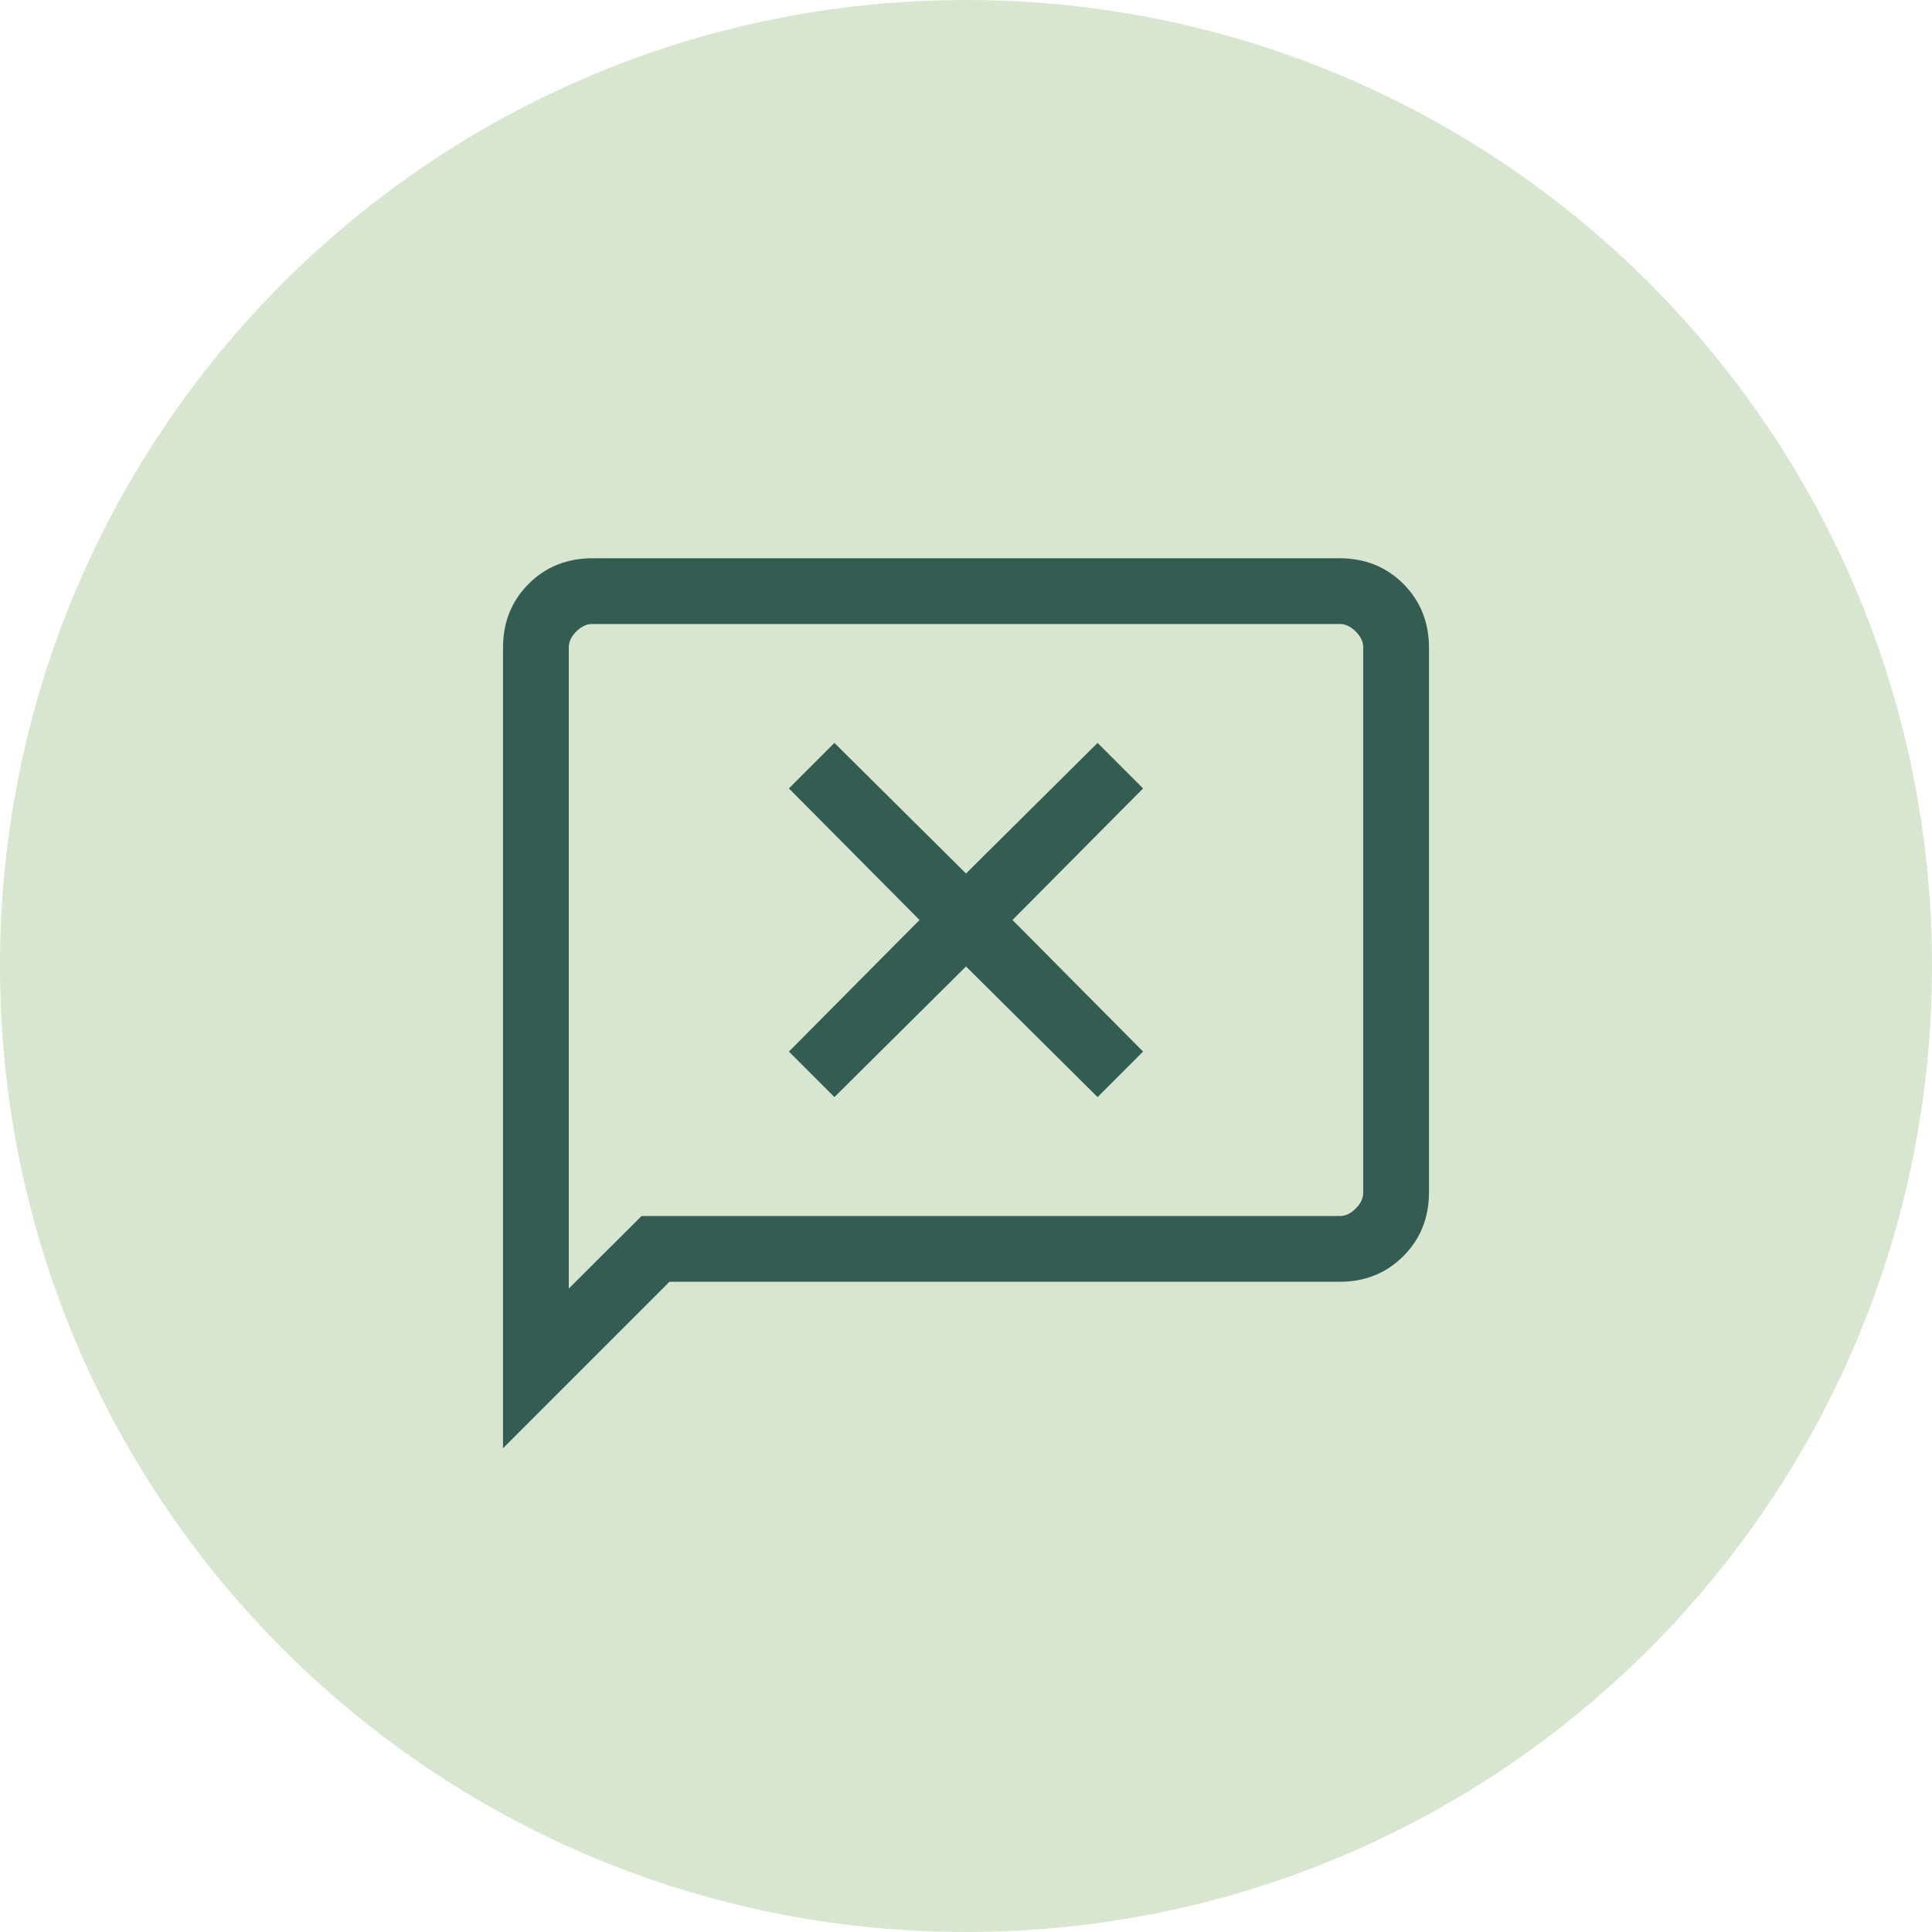 <svg width="32" height="32" viewBox="0 0 32 32" fill="none" xmlns="http://www.w3.org/2000/svg">
<path d="M0 16C0 7.163 7.163 0 16 0C24.837 0 32 7.163 32 16C32 24.837 24.837 32 16 32C7.163 32 0 24.837 0 16Z" fill="#D8E6CF"/>
<mask id="mask0_40745_11458" style="mask-type:alpha" maskUnits="userSpaceOnUse" x="5" y="6" width="22" height="22">
<rect x="5.943" y="6.857" width="20.114" height="20.114" fill="#D9D9D9" stroke="black" stroke-width="0.251"/>
</mask>
<g mask="url(#mask0_40745_11458)">
<path d="M13.821 17.994L16 15.831L18.179 17.994L18.756 17.417L16.593 15.238L18.756 13.059L18.179 12.482L16 14.645L13.821 12.482L13.244 13.059L15.407 15.238L13.244 17.417L13.821 17.994ZM8.457 23.684V10.726C8.457 10.34 8.586 10.018 8.845 9.759C9.103 9.501 9.425 9.372 9.811 9.372H22.189C22.575 9.372 22.897 9.501 23.155 9.759C23.413 10.018 23.543 10.34 23.543 10.726V19.751C23.543 20.137 23.413 20.459 23.155 20.717C22.897 20.976 22.575 21.105 22.189 21.105H11.036L8.457 23.684ZM10.678 20.267H22.189C22.318 20.267 22.436 20.213 22.544 20.106C22.651 19.998 22.705 19.88 22.705 19.751V10.726C22.705 10.597 22.651 10.478 22.544 10.371C22.436 10.263 22.318 10.21 22.189 10.21H9.811C9.682 10.21 9.564 10.263 9.456 10.371C9.349 10.478 9.295 10.597 9.295 10.726V21.645L10.678 20.267Z" fill="#335D53"/>
<path d="M9.295 20.267V10.21M13.821 17.994L16 15.831L18.179 17.994L18.756 17.417L16.593 15.238L18.756 13.059L18.179 12.482L16 14.645L13.821 12.482L13.244 13.059L15.407 15.238L13.244 17.417L13.821 17.994ZM8.457 23.684V10.726C8.457 10.34 8.586 10.018 8.845 9.759C9.103 9.501 9.425 9.372 9.811 9.372H22.189C22.575 9.372 22.897 9.501 23.155 9.759C23.413 10.018 23.543 10.34 23.543 10.726V19.751C23.543 20.137 23.413 20.459 23.155 20.717C22.897 20.976 22.575 21.105 22.189 21.105H11.036L8.457 23.684ZM10.678 20.267H22.189C22.318 20.267 22.436 20.213 22.544 20.106C22.651 19.998 22.705 19.88 22.705 19.751V10.726C22.705 10.597 22.651 10.478 22.544 10.371C22.436 10.263 22.318 10.21 22.189 10.21H9.811C9.682 10.21 9.564 10.263 9.456 10.371C9.349 10.478 9.295 10.597 9.295 10.726V21.645L10.678 20.267Z" stroke="#335D53" stroke-width="0.251"/>
</g>
</svg>
